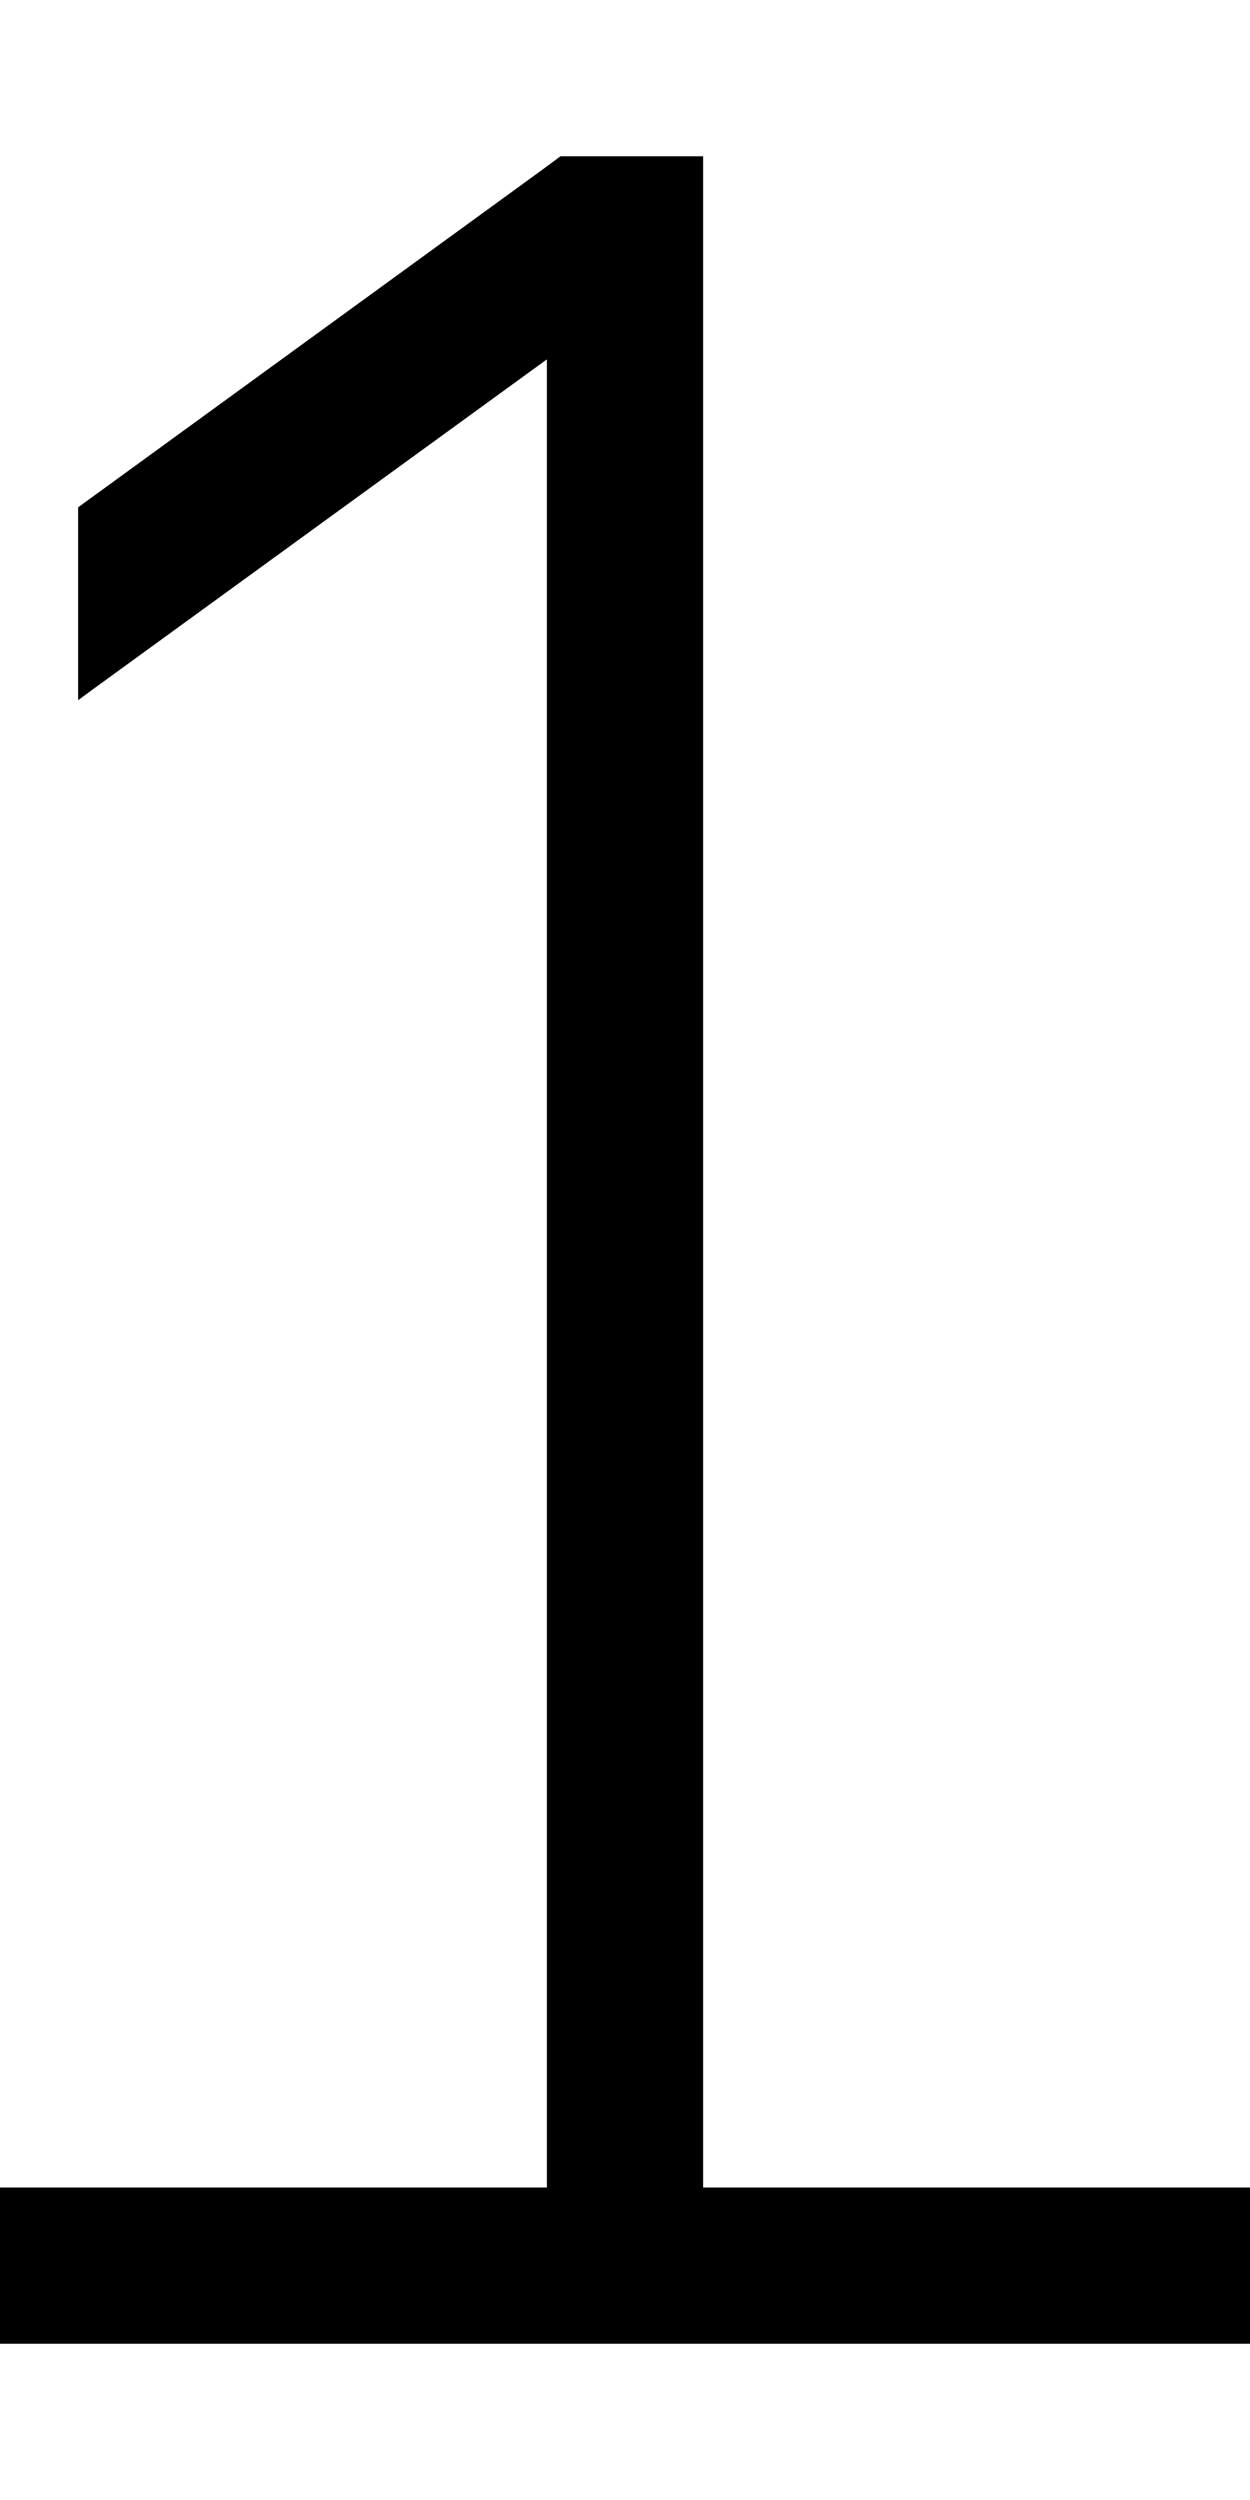 <svg xmlns="http://www.w3.org/2000/svg" viewBox="0 0 256 512"><!--! Font Awesome Pro 6.6.0 by @fontawesome - https://fontawesome.com License - https://fontawesome.com/license (Commercial License) Copyright 2024 Fonticons, Inc. --><path d="M16 143.4l3.4-2.5L112 73.6 112 448l-96 0L0 448l0 32 16 0 112 0 112 0 16 0 0-32-16 0-96 0 0-400 0-16-16 0-8 0-5.2 0-4.2 3.1L16 103.9l0 39.6z"/></svg>